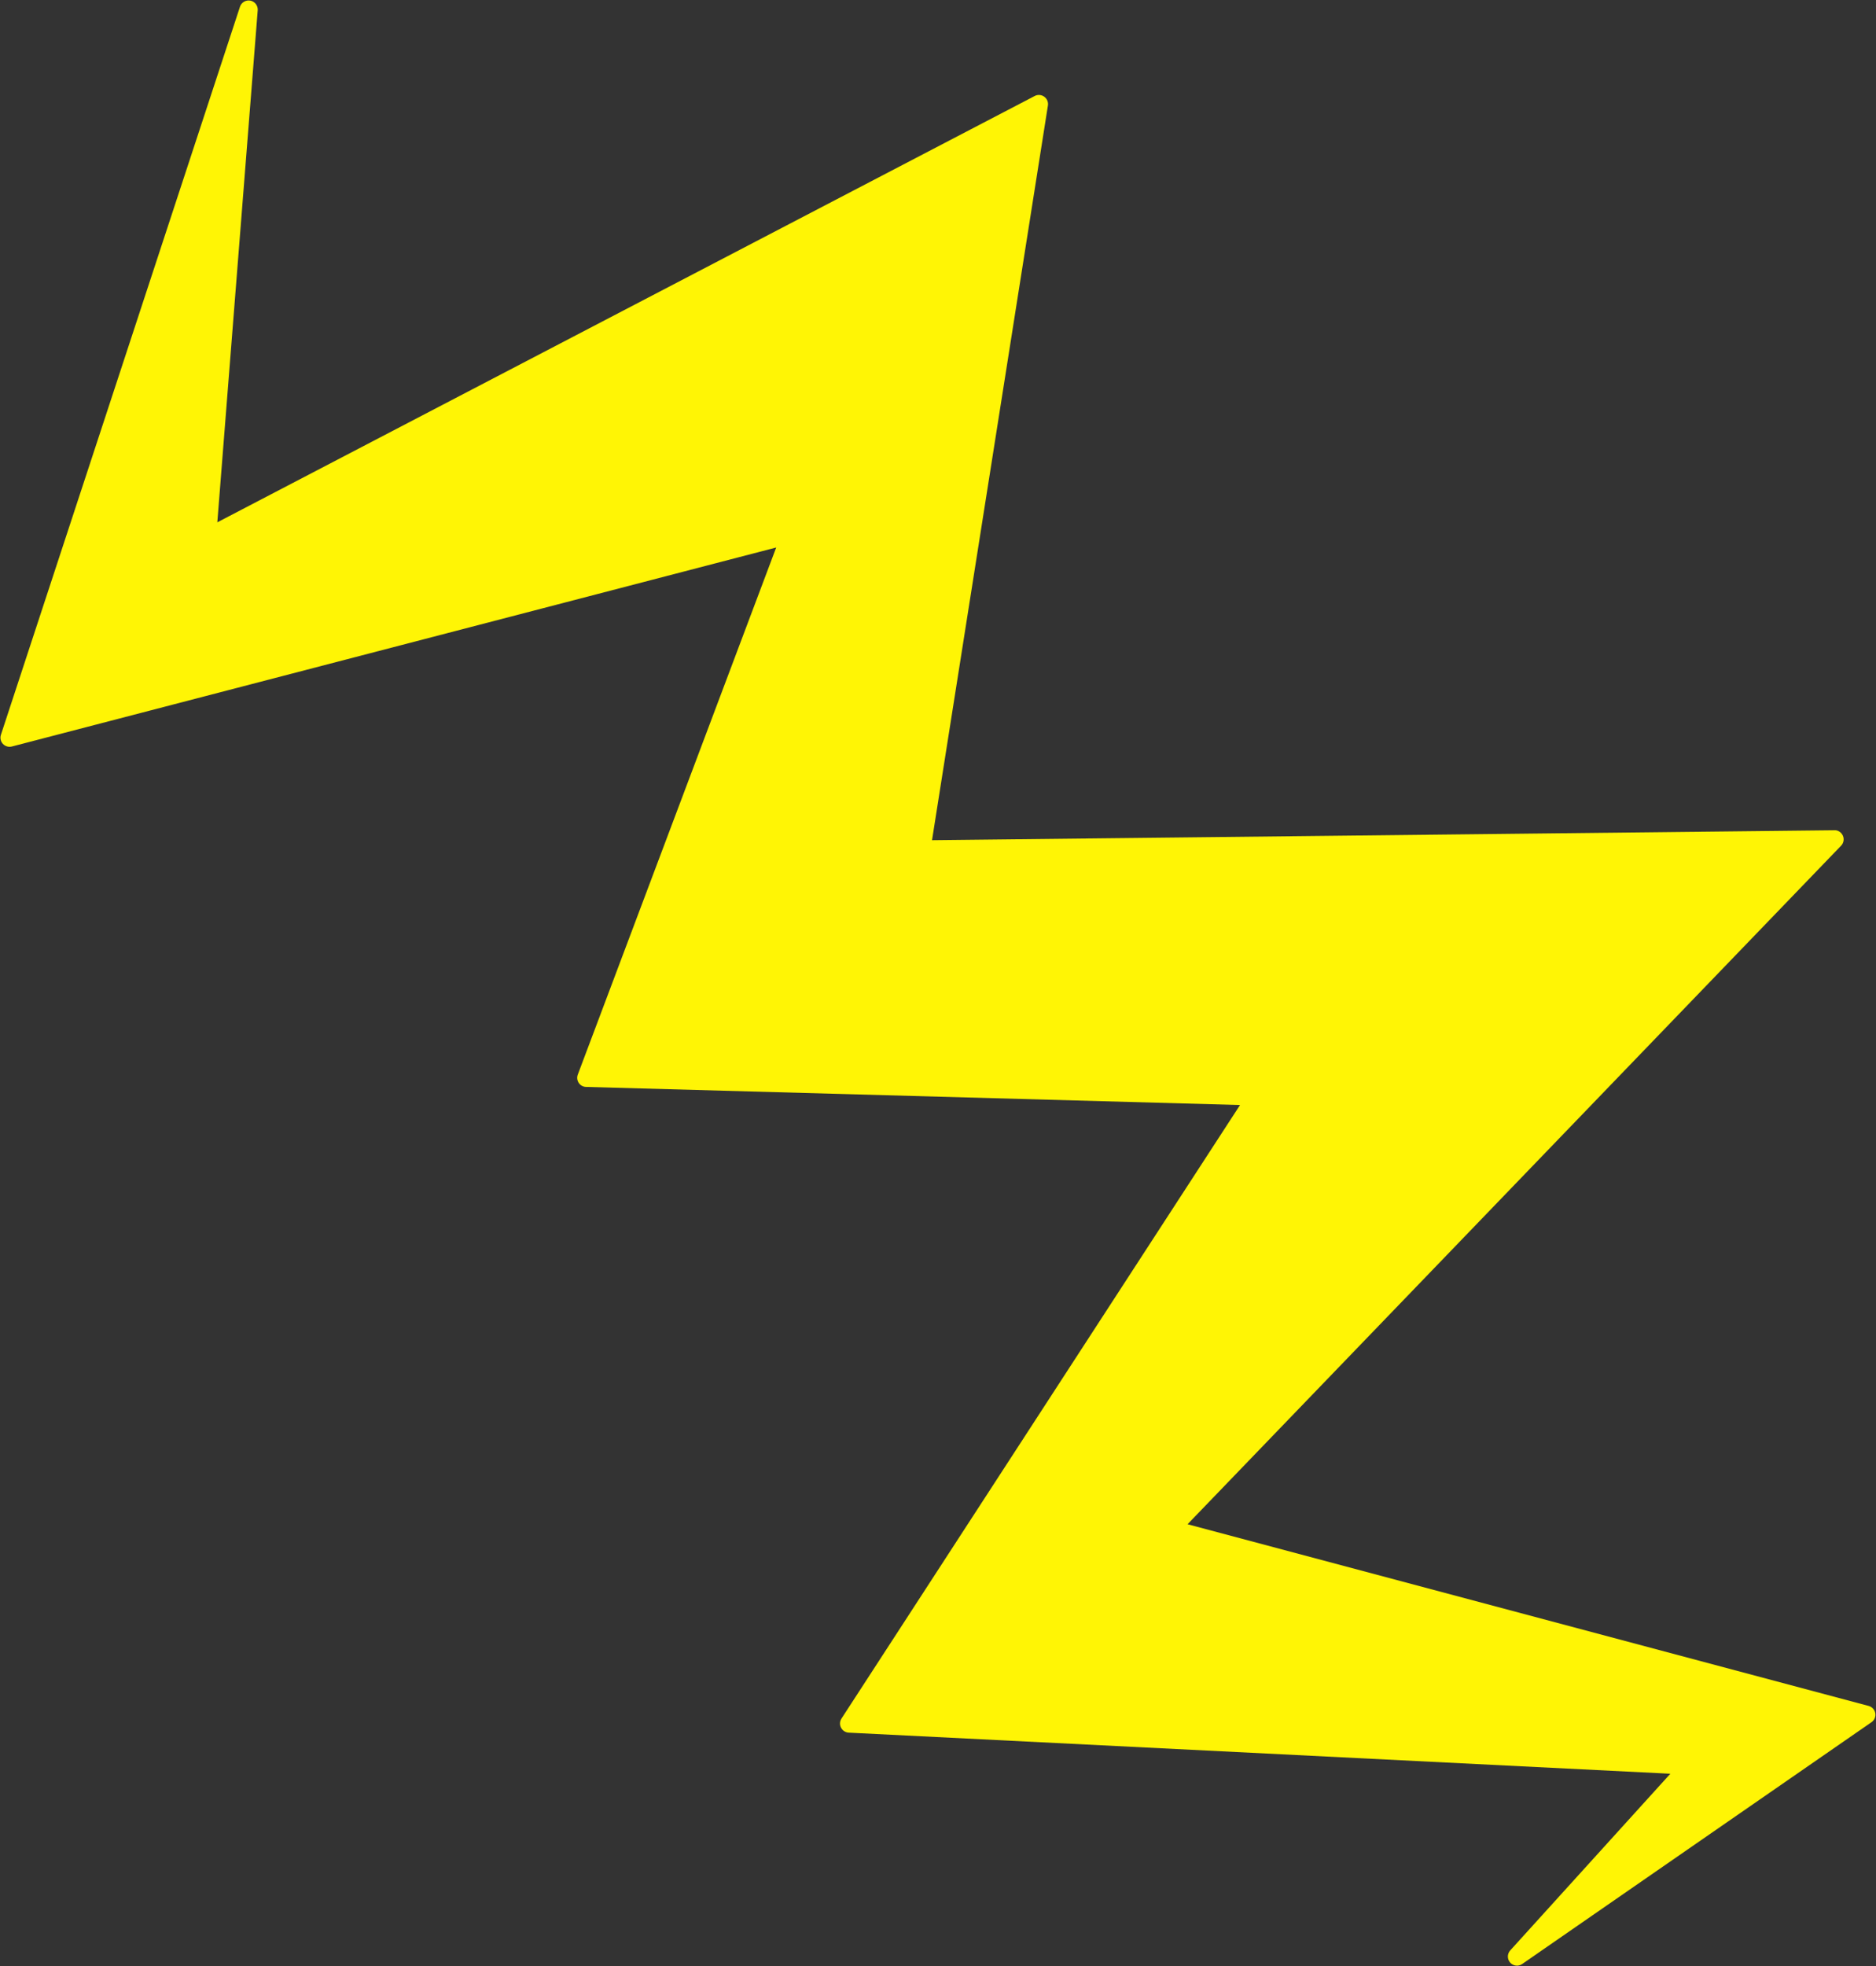 <?xml version="1.0" encoding="UTF-8" standalone="no"?><svg xmlns="http://www.w3.org/2000/svg" xmlns:xlink="http://www.w3.org/1999/xlink" fill="#fff505" height="431.1" preserveAspectRatio="xMidYMid meet" version="1" viewBox="-0.1 -0.1 411.5 431.1" width="411.5" zoomAndPan="magnify"><rect x="-0.1" y="-0.1" width="411.5" height="431.1" fill="#333333" stroke="none"/><g id="change1_1"><path d="M409.78,373.96l-149.39-39.84l143.35-148.78c0.56-0.58,0.72-1.44,0.4-2.18c-0.32-0.74-1.07-1.26-1.86-1.21l-197.94,2.18 l25.42-161.09c0.12-0.75-0.19-1.49-0.81-1.94c-0.61-0.44-1.42-0.5-2.09-0.15L47.57,114.43L56.43,2.16c0.08-1.01-0.61-1.92-1.6-2.12 c-0.99-0.19-1.98,0.38-2.29,1.34L0.1,161.03c-0.23,0.7-0.06,1.46,0.44,1.99c0.5,0.53,1.25,0.75,1.96,0.57l167.66-43.64 l-43.52,115.58c-0.23,0.61-0.15,1.28,0.21,1.82c0.36,0.54,0.96,0.87,1.6,0.88l143.45,3.97l-87.42,134.53c-0.39,0.6-0.43,1.36-0.1,2 c0.33,0.64,0.97,1.05,1.68,1.09l180.23,9.01l-35.12,38.74c-0.68,0.75-0.69,1.9-0.02,2.66c0.39,0.45,0.95,0.68,1.5,0.68 c0.39,0,0.79-0.12,1.14-0.36l76.62-53.02c0.64-0.44,0.97-1.22,0.83-1.99C411.1,374.78,410.54,374.16,409.78,373.96z"/></g></svg>